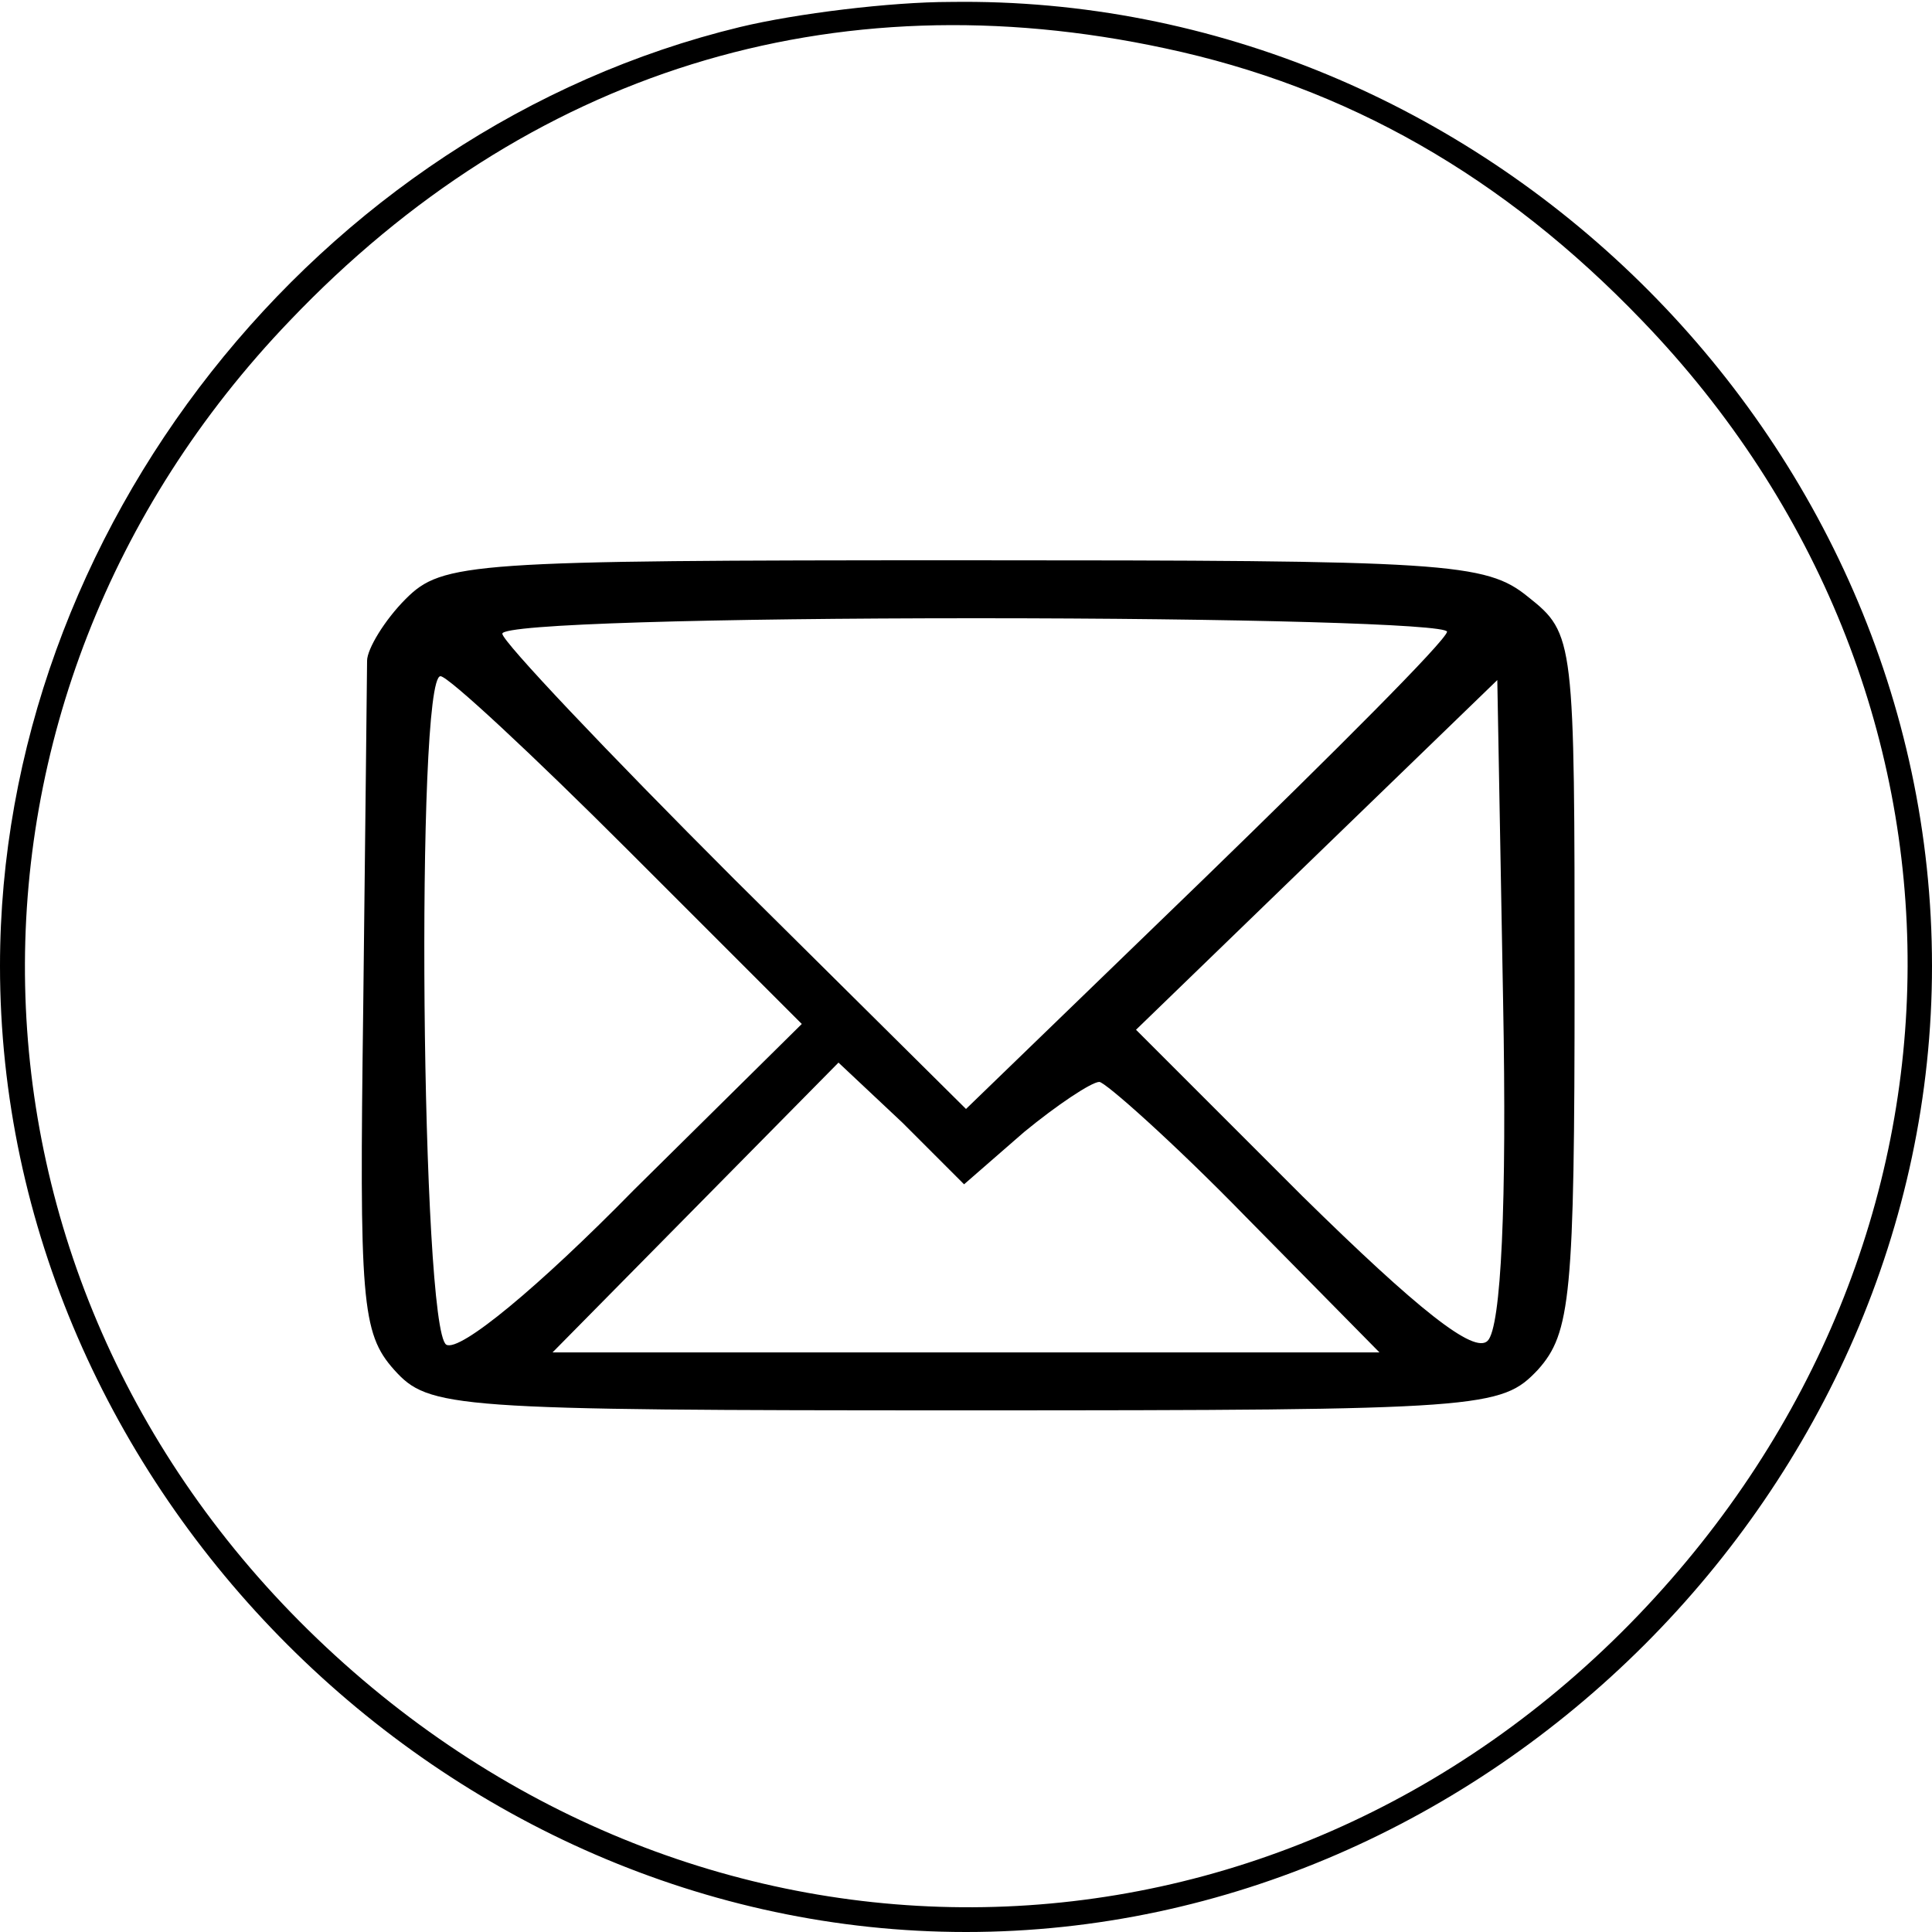 <?xml version="1.0" standalone="no"?>
<!DOCTYPE svg PUBLIC "-//W3C//DTD SVG 20010904//EN"
 "http://www.w3.org/TR/2001/REC-SVG-20010904/DTD/svg10.dtd">
<svg version="1.0" xmlns="http://www.w3.org/2000/svg"
 width="100pt" height="100pt" viewBox="0 0 100 100"
 preserveAspectRatio="xMidYMid meet">

<g transform="translate(0,100) scale(0.1,-0.1)"
fill="#000000" stroke="none">
<path d="M383 986 c-219 -53 -383 -261 -383 -486 0 -270 230 -500 500 -500
270 0 500 230 500 500 0 274 -233 503 -508 499 -31 0 -80 -6 -109 -13z m220
-11 c94 -20 175 -66 247 -141 184 -191 183 -477 -2 -670 -189 -197 -486 -202
-684 -12 -196 188 -202 486 -14 682 123 129 281 178 453 141z"/>
<path d="M210 690 c-11 -11 -20 -26 -20 -32 0 -7 -1 -88 -2 -180 -2 -151 -1
-168 16 -187 18 -20 29 -21 296 -21 269 0 277 1 296 21 17 19 19 38 19 201 0
177 0 180 -24 199 -22 18 -42 19 -292 19 -256 0 -270 -1 -289 -20z m539 -17
c-1 -5 -58 -62 -126 -128 l-123 -119 -120 119 c-66 66 -120 123 -120 127 0 5
110 8 245 8 135 0 244 -3 244 -7z m-424 -113 l90 -90 -87 -86 c-49 -50 -90
-84 -97 -80 -13 8 -16 346 -3 346 4 0 48 -41 97 -90z m445 -254 c-7 -7 -36 16
-96 75 l-86 86 94 91 93 90 3 -166 c2 -105 -1 -169 -8 -176z m-240 108 c17 14
35 26 39 26 3 0 38 -31 76 -70 l69 -70 -214 0 -214 0 74 75 74 75 33 -31 32
-32 31 27z"/>
</g>
</svg>
